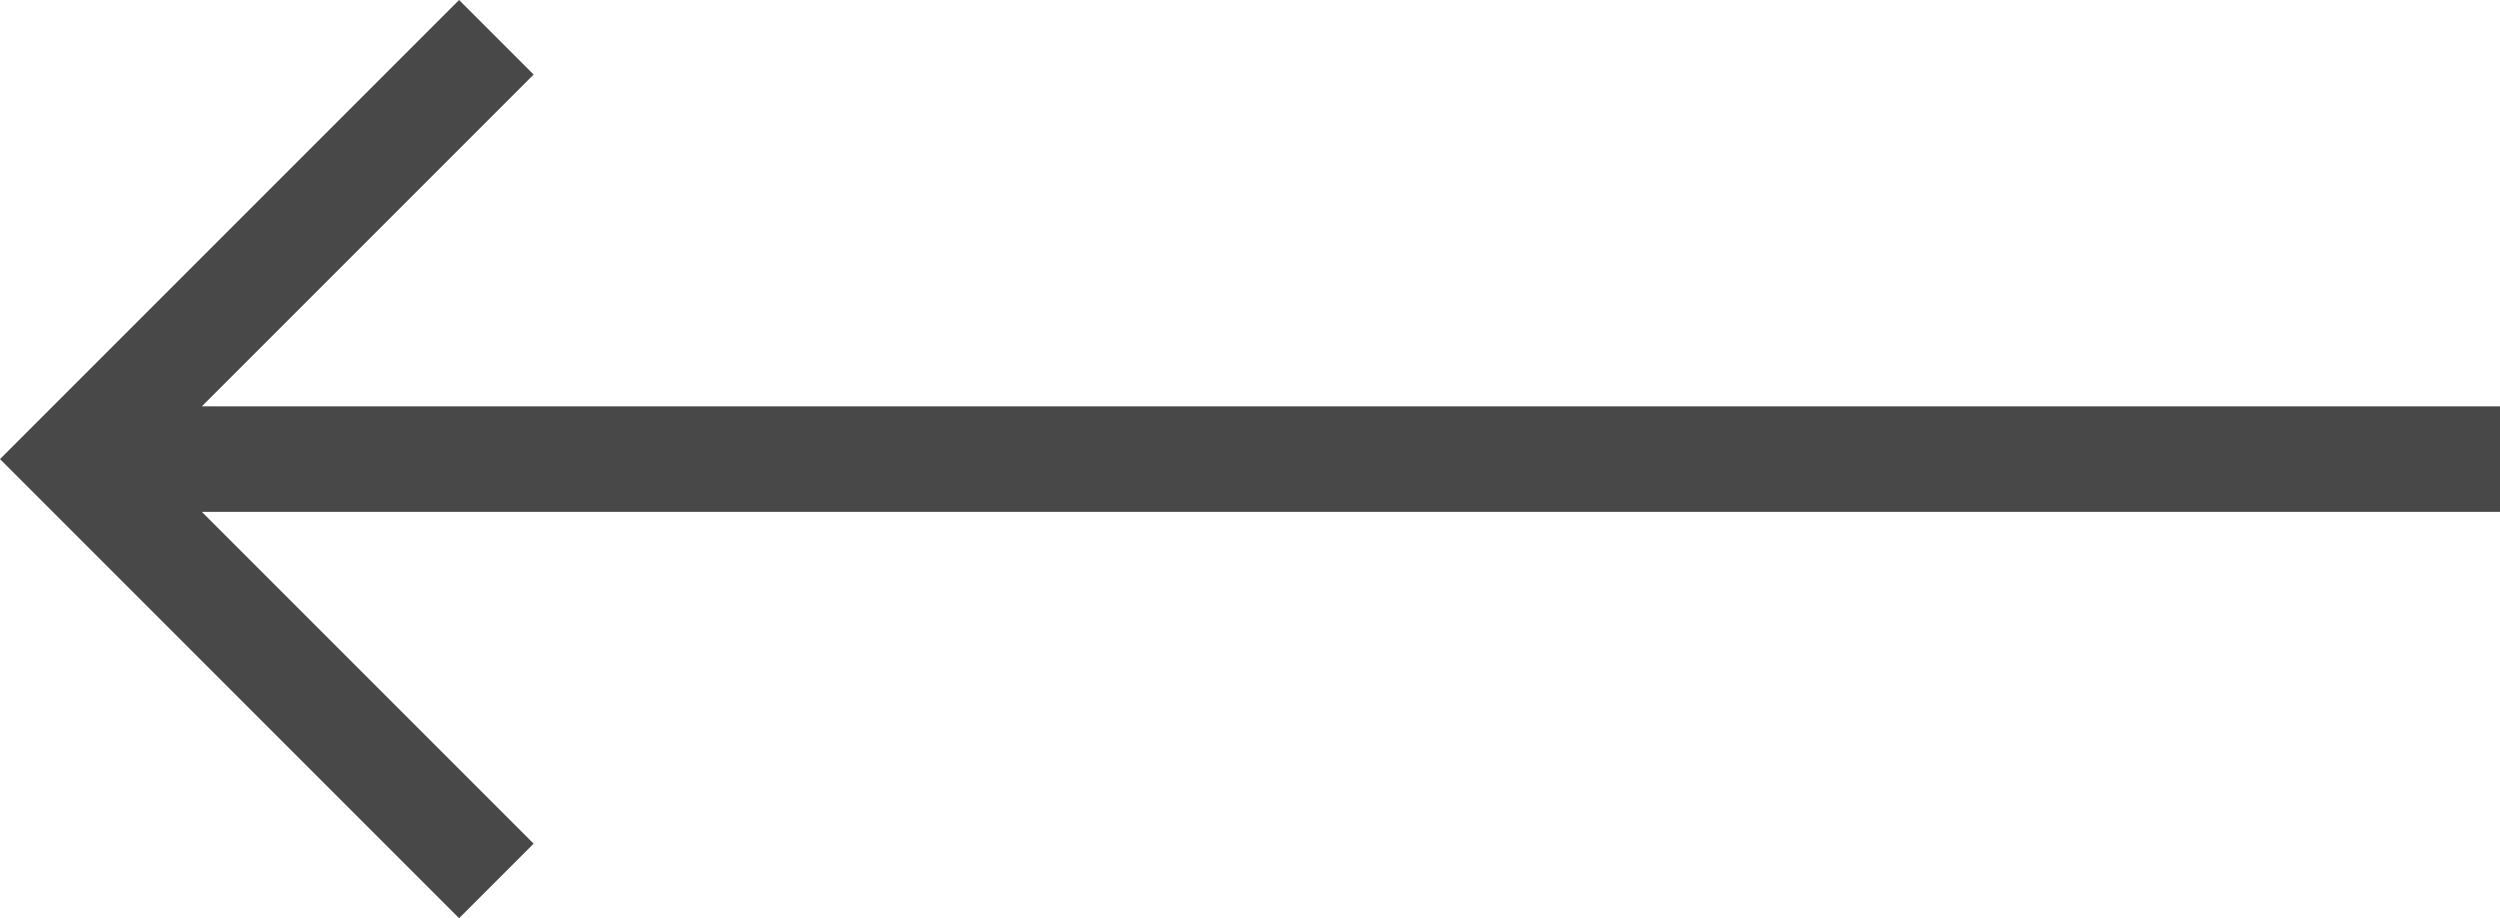 <svg xmlns="http://www.w3.org/2000/svg" width="38.224" height="14.039" viewBox="0 0 38.224 14.039">
  <path id="left-arrow" d="M39.224,24.119H4.086l5.073,5.073-1.14,1.14L1,23.312l7.019-7.019,1.14,1.14L4.086,22.506H39.224Z" transform="translate(-1 -16.293)" fill="#484848"/>
</svg>
